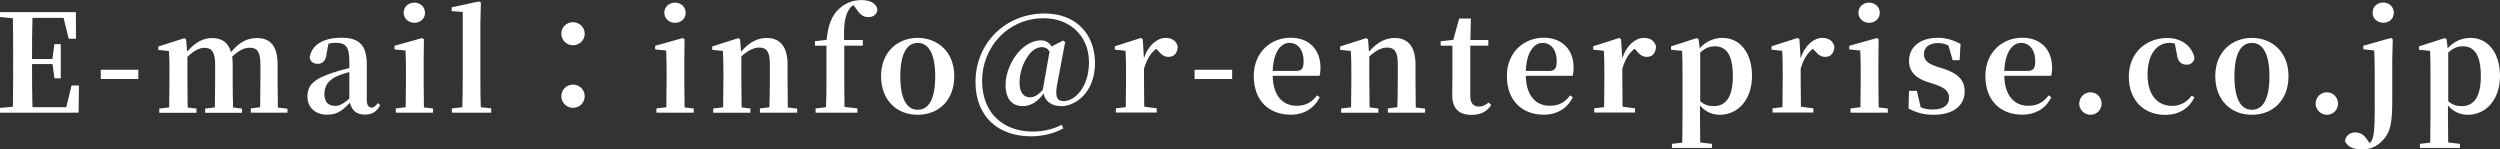 <?xml version="1.0" encoding="UTF-8"?><svg id="_レイヤー_2" xmlns="http://www.w3.org/2000/svg" viewBox="0 0 294.93 17.62"><rect x="0" y="0" width="294.93" height="17.62" fill="#333333" stroke="none"/><defs><style>.cls-1{fill:#fff;}</style></defs><g id="_レイヤー_1-2"><g><path class="cls-1" d="M9.32,10.07l-.05,3.22H0v-.56l1.52-.14c.03-1.58,.03-3.2,.03-4.83v-.78c0-1.6,0-3.22-.03-4.83l-1.52-.14v-.58H8.95l.02,3.14h-.86l-.61-2.46H3.83c-.05,1.57-.05,3.17-.05,4.85h2.4l.24-1.75h.75v4.03h-.75l-.22-1.68H3.78c0,1.81,0,3.46,.05,5.09h3.99l.62-2.56h.88Z"/><path class="cls-1" d="M11.89,8.23h4.43v1.09h-4.43v-1.09Z"/><path class="cls-1" d="M33.91,12.79v.5h-4.32v-.5l1.1-.14c.02-.91,.03-2.21,.03-3.12v-1.95c0-1.5-.42-1.95-1.25-1.95-.67,0-1.34,.34-2.08,1.06,.05,.27,.06,.58,.06,.9v1.95c0,.91,.02,2.23,.05,3.14l1.04,.13v.5h-4.34v-.5l1.15-.14c.02-.91,.03-2.21,.03-3.12v-1.94c0-1.46-.4-1.97-1.25-1.97-.64,0-1.33,.4-2.02,1.07v2.83c0,.88,.02,2.23,.03,3.14l1.04,.13v.5h-4.39v-.5l1.17-.14c.02-.91,.03-2.24,.03-3.12v-1.15c0-1.06,0-1.63-.06-2.38l-1.26-.13v-.4l3.07-.98,.22,.14,.11,1.44c.93-1.07,1.87-1.6,2.96-1.6,1.15,0,1.9,.53,2.22,1.66,1.02-1.22,1.98-1.66,3.04-1.66,1.65,0,2.46,.98,2.46,3.14v1.92c0,.91,.02,2.23,.03,3.14l1.09,.13Z"/><path class="cls-1" d="M44.84,12.42c-.42,.8-.98,1.1-1.82,1.1-.98,0-1.54-.54-1.74-1.41-.88,.93-1.5,1.42-2.69,1.42-1.34,0-2.32-.8-2.32-2.14s.74-2.11,3.2-2.88c.48-.16,1.12-.34,1.74-.48v-.82c0-1.7-.43-2.16-1.63-2.16-.27,0-.54,.03-.83,.1l-.22,1.15c-.06,.88-.5,1.23-1.04,1.23s-.86-.26-.96-.74c.21-1.44,1.54-2.34,3.76-2.34,2.1,0,2.98,.91,2.98,3.15v4.13c0,.72,.22,.96,.58,.96,.24,0,.43-.14,.72-.53l.29,.24Zm-3.63-3.92c-.48,.14-.93,.27-1.2,.38-1.26,.5-1.74,1.23-1.74,2.22s.51,1.39,1.28,1.39c.53,0,.93-.24,1.66-.85v-3.15Z"/><path class="cls-1" d="M51.09,12.79v.5h-4.4v-.5l1.17-.14c.02-.91,.03-2.24,.03-3.12v-1.14c0-1.02-.02-1.63-.05-2.43l-1.3-.13v-.43l3.25-.91,.22,.14-.03,2.5v2.4c0,.88,.02,2.23,.03,3.14l1.07,.13Zm-3.47-11.28c0-.72,.58-1.2,1.26-1.2s1.26,.48,1.26,1.2-.58,1.18-1.26,1.18-1.26-.5-1.26-1.18Z"/><path class="cls-1" d="M57.95,12.79v.5h-4.64v-.5l1.23-.14c.03-1.01,.05-2.11,.05-3.12V1.41l-1.3-.1v-.45l3.22-.69,.22,.14-.06,2.54v6.66c0,1.01,.02,2.11,.05,3.14l1.23,.13Z"/><path class="cls-1" d="M67.6,2.62c.77,0,1.38,.61,1.38,1.36s-.61,1.36-1.38,1.36-1.38-.61-1.38-1.36,.59-1.36,1.38-1.36Zm0,7.36c.77,0,1.38,.62,1.38,1.38s-.61,1.36-1.38,1.36-1.38-.61-1.38-1.36,.59-1.38,1.38-1.38Z"/><path class="cls-1" d="M81.84,12.79v.5h-4.4v-.5l1.17-.14c.02-.91,.03-2.24,.03-3.12v-1.14c0-1.02-.02-1.63-.05-2.43l-1.3-.13v-.43l3.25-.91,.22,.14-.03,2.5v2.4c0,.88,.02,2.23,.03,3.14l1.07,.13Zm-3.47-11.28c0-.72,.58-1.2,1.26-1.2s1.26,.48,1.26,1.2-.58,1.18-1.26,1.18-1.26-.5-1.26-1.18Z"/><path class="cls-1" d="M94.04,12.79v.5h-4.39v-.5l1.12-.14c.03-.9,.05-2.21,.05-3.12v-2.05c0-1.39-.4-1.87-1.26-1.87-.59,0-1.31,.32-2.1,1.04v2.88c0,.88,.02,2.23,.03,3.14l1.04,.13v.5h-4.39v-.5l1.17-.14c.02-.91,.03-2.24,.03-3.12v-1.15c0-1.04-.02-1.62-.06-2.38l-1.26-.13v-.4l3.07-.98,.22,.14,.11,1.46c1.01-1.17,2-1.62,3.04-1.62,1.5,0,2.45,.96,2.45,3.11v1.95c0,.91,.02,2.23,.03,3.14l1.09,.13Z"/><path class="cls-1" d="M97.52,4.71c.16-1.83,.66-2.88,1.39-3.6,.85-.82,1.79-1.1,2.71-1.1s1.7,.3,1.89,1.07c-.02,.54-.4,.94-1.07,.94-.54,0-.98-.26-1.41-.96l-.34-.45c-.21,.11-.38,.27-.5,.46-.5,.74-.67,1.82-.61,3.65h2.21v.67h-2.19v4.13c0,1.04,.02,2.07,.03,3.09l1.52,.18v.5h-4.93v-.5l1.23-.14c.03-1.02,.05-2.06,.05-3.12V5.39h-1.36v-.53l1.38-.16Z"/><path class="cls-1" d="M103.94,8.98c0-2.87,1.98-4.51,4.32-4.51s4.32,1.63,4.32,4.51-1.87,4.56-4.32,4.56-4.32-1.7-4.32-4.56Zm6.39,.02c0-2.64-.77-3.94-2.06-3.94s-2.06,1.3-2.06,3.94,.74,3.95,2.06,3.95,2.06-1.3,2.06-3.95Z"/><path class="cls-1" d="M124.68,10.18c-.22,1.3,.06,1.75,.8,1.75,1.31,0,2.99-1.63,2.99-4.59,0-3.12-2.27-5.19-5.33-5.19-4.26,0-7.28,3.44-7.28,7.38s2.64,5.99,5.95,5.99c1.33,0,2.45-.29,3.44-.8l.19,.43c-1.09,.59-2.42,.93-3.83,.93-3.7,0-6.53-2.19-6.53-6.42,0-4.5,3.46-8.07,8.18-8.07,3.65,0,5.92,2.42,5.92,5.86s-2.29,5.07-3.97,5.07c-1.23,0-1.9-.61-2.11-1.49-.66,.99-1.55,1.49-2.45,1.49-1.15,0-2.02-.75-2.02-2.46,0-1.46,.64-2.87,1.46-3.83,.8-.98,1.84-1.47,2.71-1.47,.54,0,.96,.24,1.26,.72l1.36-.7,.24,.18-.99,5.23Zm-.86-4.11c-.24-.37-.54-.51-.9-.51-.5,0-1.1,.27-1.63,1.02-.59,.86-1.01,1.94-1.01,3.19,0,1.14,.5,1.71,1.22,1.71,.45,0,.88-.18,1.52-.88l.8-4.53Z"/><path class="cls-1" d="M134.96,6.85c.51-1.54,1.58-2.38,2.54-2.38,.67,0,1.25,.27,1.44,1.02-.05,.72-.35,1.22-1.1,1.22-.53,0-.86-.3-1.26-.77l-.18-.19c-.67,.53-1.1,1.23-1.44,2.35v1.42c0,.86,.02,2.16,.03,3.07l1.47,.19v.5h-4.82v-.5l1.17-.14c.02-.91,.03-2.24,.03-3.12v-1.15c0-1.04-.02-1.62-.06-2.38l-1.26-.13v-.4l3.07-.98,.22,.14,.14,2.22Z"/><path class="cls-1" d="M140.93,8.23h4.43v1.09h-4.43v-1.09Z"/><path class="cls-1" d="M150.14,8.96c.06,2.45,1.28,3.52,2.83,3.52,1.15,0,1.84-.48,2.4-1.23l.32,.22c-.64,1.31-1.86,2.06-3.44,2.06-2.51,0-4.34-1.63-4.34-4.55s2.11-4.53,4.35-4.53,3.52,1.49,3.52,3.5c0,.42-.03,.72-.11,.99h-5.54Zm2.74-.59c.74,0,.91-.37,.91-1.18,0-1.3-.69-2.13-1.67-2.13s-1.89,.98-1.98,3.31h2.74Z"/><path class="cls-1" d="M168.12,12.79v.5h-4.39v-.5l1.12-.14c.03-.9,.05-2.21,.05-3.12v-2.05c0-1.39-.4-1.87-1.26-1.87-.59,0-1.31,.32-2.1,1.04v2.88c0,.88,.02,2.23,.03,3.14l1.04,.13v.5h-4.39v-.5l1.17-.14c.02-.91,.03-2.24,.03-3.12v-1.15c0-1.04-.02-1.62-.06-2.38l-1.26-.13v-.4l3.07-.98,.22,.14,.11,1.46c1.01-1.17,2-1.62,3.04-1.62,1.5,0,2.45,.96,2.45,3.11v1.95c0,.91,.02,2.23,.03,3.14l1.09,.13Z"/><path class="cls-1" d="M175.91,12.41c-.46,.72-1.22,1.14-2.3,1.14-1.47,0-2.29-.72-2.29-2.35,0-.51,.02-.96,.02-1.6V5.39h-1.38v-.53l1.49-.16,.69-2.51h1.38l-.05,2.53h2.11v.67h-2.13v5.92c0,.9,.4,1.26,1.04,1.26,.42,0,.7-.16,1.14-.48l.29,.3Z"/><path class="cls-1" d="M180,8.96c.06,2.45,1.28,3.52,2.83,3.52,1.15,0,1.84-.48,2.4-1.23l.32,.22c-.64,1.31-1.86,2.06-3.44,2.06-2.51,0-4.34-1.63-4.34-4.55s2.11-4.53,4.35-4.53,3.52,1.49,3.52,3.5c0,.42-.03,.72-.11,.99h-5.54Zm2.74-.59c.74,0,.91-.37,.91-1.18,0-1.3-.69-2.13-1.66-2.13s-1.89,.98-1.99,3.31h2.74Z"/><path class="cls-1" d="M191.39,6.85c.51-1.54,1.58-2.38,2.54-2.38,.67,0,1.25,.27,1.44,1.02-.05,.72-.35,1.22-1.1,1.22-.53,0-.86-.3-1.26-.77l-.18-.19c-.67,.53-1.1,1.23-1.44,2.35v1.42c0,.86,.02,2.16,.03,3.07l1.47,.19v.5h-4.82v-.5l1.17-.14c.02-.91,.03-2.24,.03-3.12v-1.15c0-1.04-.02-1.62-.06-2.38l-1.26-.13v-.4l3.07-.98,.22,.14,.14,2.22Z"/><path class="cls-1" d="M200.51,5.7c.77-.86,1.73-1.23,2.72-1.23,1.94,0,3.46,1.65,3.46,4.48s-1.68,4.59-3.79,4.59c-.83,0-1.65-.29-2.35-1.1v1.1c0,.96,.02,2.11,.03,3.27l1.38,.16v.48h-4.72v-.48l1.22-.14c.02-1.15,.03-2.3,.03-3.28v-5.15c0-1.04-.02-1.63-.05-2.4l-1.3-.13v-.4l3.04-.98,.22,.16,.11,1.06Zm.06,6.23c.5,.45,.99,.59,1.6,.59,1.31,0,2.26-.91,2.26-3.52s-.82-3.54-2.14-3.54c-.51,0-1.04,.13-1.71,.74v5.73Z"/><path class="cls-1" d="M212.43,6.85c.51-1.54,1.58-2.38,2.54-2.38,.67,0,1.25,.27,1.44,1.02-.05,.72-.35,1.22-1.1,1.22-.53,0-.86-.3-1.26-.77l-.18-.19c-.67,.53-1.1,1.23-1.44,2.35v1.42c0,.86,.02,2.16,.03,3.07l1.47,.19v.5h-4.82v-.5l1.17-.14c.02-.91,.03-2.24,.03-3.12v-1.15c0-1.04-.02-1.62-.06-2.38l-1.26-.13v-.4l3.07-.98,.22,.14,.14,2.22Z"/><path class="cls-1" d="M222.71,12.79v.5h-4.4v-.5l1.17-.14c.02-.91,.03-2.24,.03-3.12v-1.14c0-1.02-.02-1.63-.05-2.43l-1.3-.13v-.43l3.25-.91,.22,.14-.03,2.5v2.4c0,.88,.02,2.23,.03,3.14l1.07,.13Zm-3.47-11.28c0-.72,.58-1.2,1.26-1.2s1.26,.48,1.26,1.2-.58,1.18-1.26,1.18-1.26-.5-1.26-1.18Z"/><path class="cls-1" d="M229.41,8.15c1.68,.56,2.37,1.41,2.37,2.64,0,1.63-1.31,2.75-3.67,2.75-1.15,0-2.05-.26-2.96-.74l.06-2.08h.93l.45,1.94c.42,.18,.86,.26,1.39,.26,1.28,0,1.95-.5,1.95-1.38,0-.7-.37-1.15-1.62-1.57l-.88-.29c-1.38-.43-2.22-1.2-2.22-2.5,0-1.54,1.2-2.72,3.39-2.72,1.02,0,1.81,.26,2.69,.72l-.11,1.92h-.82l-.5-1.73c-.38-.19-.75-.29-1.22-.29-1.06,0-1.67,.51-1.67,1.3,0,.67,.35,1.1,1.58,1.5l.83,.26Z"/><path class="cls-1" d="M236.45,8.96c.06,2.45,1.28,3.52,2.83,3.52,1.15,0,1.84-.48,2.4-1.23l.32,.22c-.64,1.31-1.86,2.06-3.44,2.06-2.51,0-4.34-1.63-4.34-4.55s2.11-4.53,4.35-4.53,3.52,1.49,3.52,3.5c0,.42-.03,.72-.11,.99h-5.54Zm2.74-.59c.74,0,.91-.37,.91-1.18,0-1.3-.69-2.13-1.66-2.13s-1.89,.98-1.99,3.31h2.74Z"/><path class="cls-1" d="M245.29,12.23c0-.74,.58-1.34,1.33-1.34s1.31,.61,1.31,1.34-.58,1.31-1.31,1.31-1.33-.61-1.33-1.31Z"/><path class="cls-1" d="M256.56,5.14c-.21-.06-.42-.08-.62-.08-1.52,0-2.59,1.38-2.59,3.76s1.17,3.67,2.9,3.67c.96,0,1.73-.43,2.3-1.2l.34,.18c-.66,1.33-1.81,2.08-3.49,2.08-2.42,0-4.26-1.66-4.26-4.51s2.08-4.56,4.55-4.56c1.7,0,2.96,1.02,3.2,2.4-.14,.51-.45,.75-.93,.75-.61,0-1.06-.34-1.15-1.23l-.24-1.25Z"/><path class="cls-1" d="M261.34,8.98c0-2.87,1.98-4.51,4.32-4.51s4.32,1.63,4.32,4.51-1.87,4.56-4.32,4.56-4.32-1.7-4.32-4.56Zm6.39,.02c0-2.64-.77-3.94-2.07-3.94s-2.06,1.3-2.06,3.94,.74,3.95,2.06,3.95,2.07-1.3,2.07-3.95Z"/><path class="cls-1" d="M273.18,12.23c0-.74,.58-1.34,1.33-1.34s1.31,.61,1.31,1.34-.58,1.31-1.31,1.31-1.33-.61-1.33-1.31Z"/><path class="cls-1" d="M282.06,4.48l.22,.14-.06,2.5v4.74c0,2.66-.22,3.71-1.07,4.64-.79,.85-1.57,1.12-2.51,1.12-1.26,0-1.82-.5-2-.99,.08-.64,.62-1.01,1.18-1.01s1.02,.22,1.39,.78l.35,.5c.13-.13,.24-.29,.32-.51,.3-.8,.27-2.51,.27-4.74v-3.22c0-1.02-.03-1.71-.06-2.48l-1.28-.13v-.43l3.25-.91Zm-2.16-2.98c0-.72,.56-1.2,1.25-1.2s1.25,.48,1.25,1.2-.54,1.18-1.25,1.18-1.25-.5-1.25-1.18Z"/><path class="cls-1" d="M288.75,5.7c.77-.86,1.73-1.23,2.72-1.23,1.94,0,3.46,1.65,3.46,4.48s-1.68,4.59-3.79,4.59c-.83,0-1.65-.29-2.35-1.1v1.1c0,.96,.02,2.11,.03,3.27l1.38,.16v.48h-4.72v-.48l1.22-.14c.02-1.15,.03-2.3,.03-3.28v-5.15c0-1.04-.02-1.63-.05-2.4l-1.3-.13v-.4l3.04-.98,.22,.16,.11,1.06Zm.06,6.23c.5,.45,.99,.59,1.6,.59,1.31,0,2.26-.91,2.26-3.52s-.82-3.54-2.14-3.54c-.51,0-1.04,.13-1.71,.74v5.73Z"/></g></g></svg>